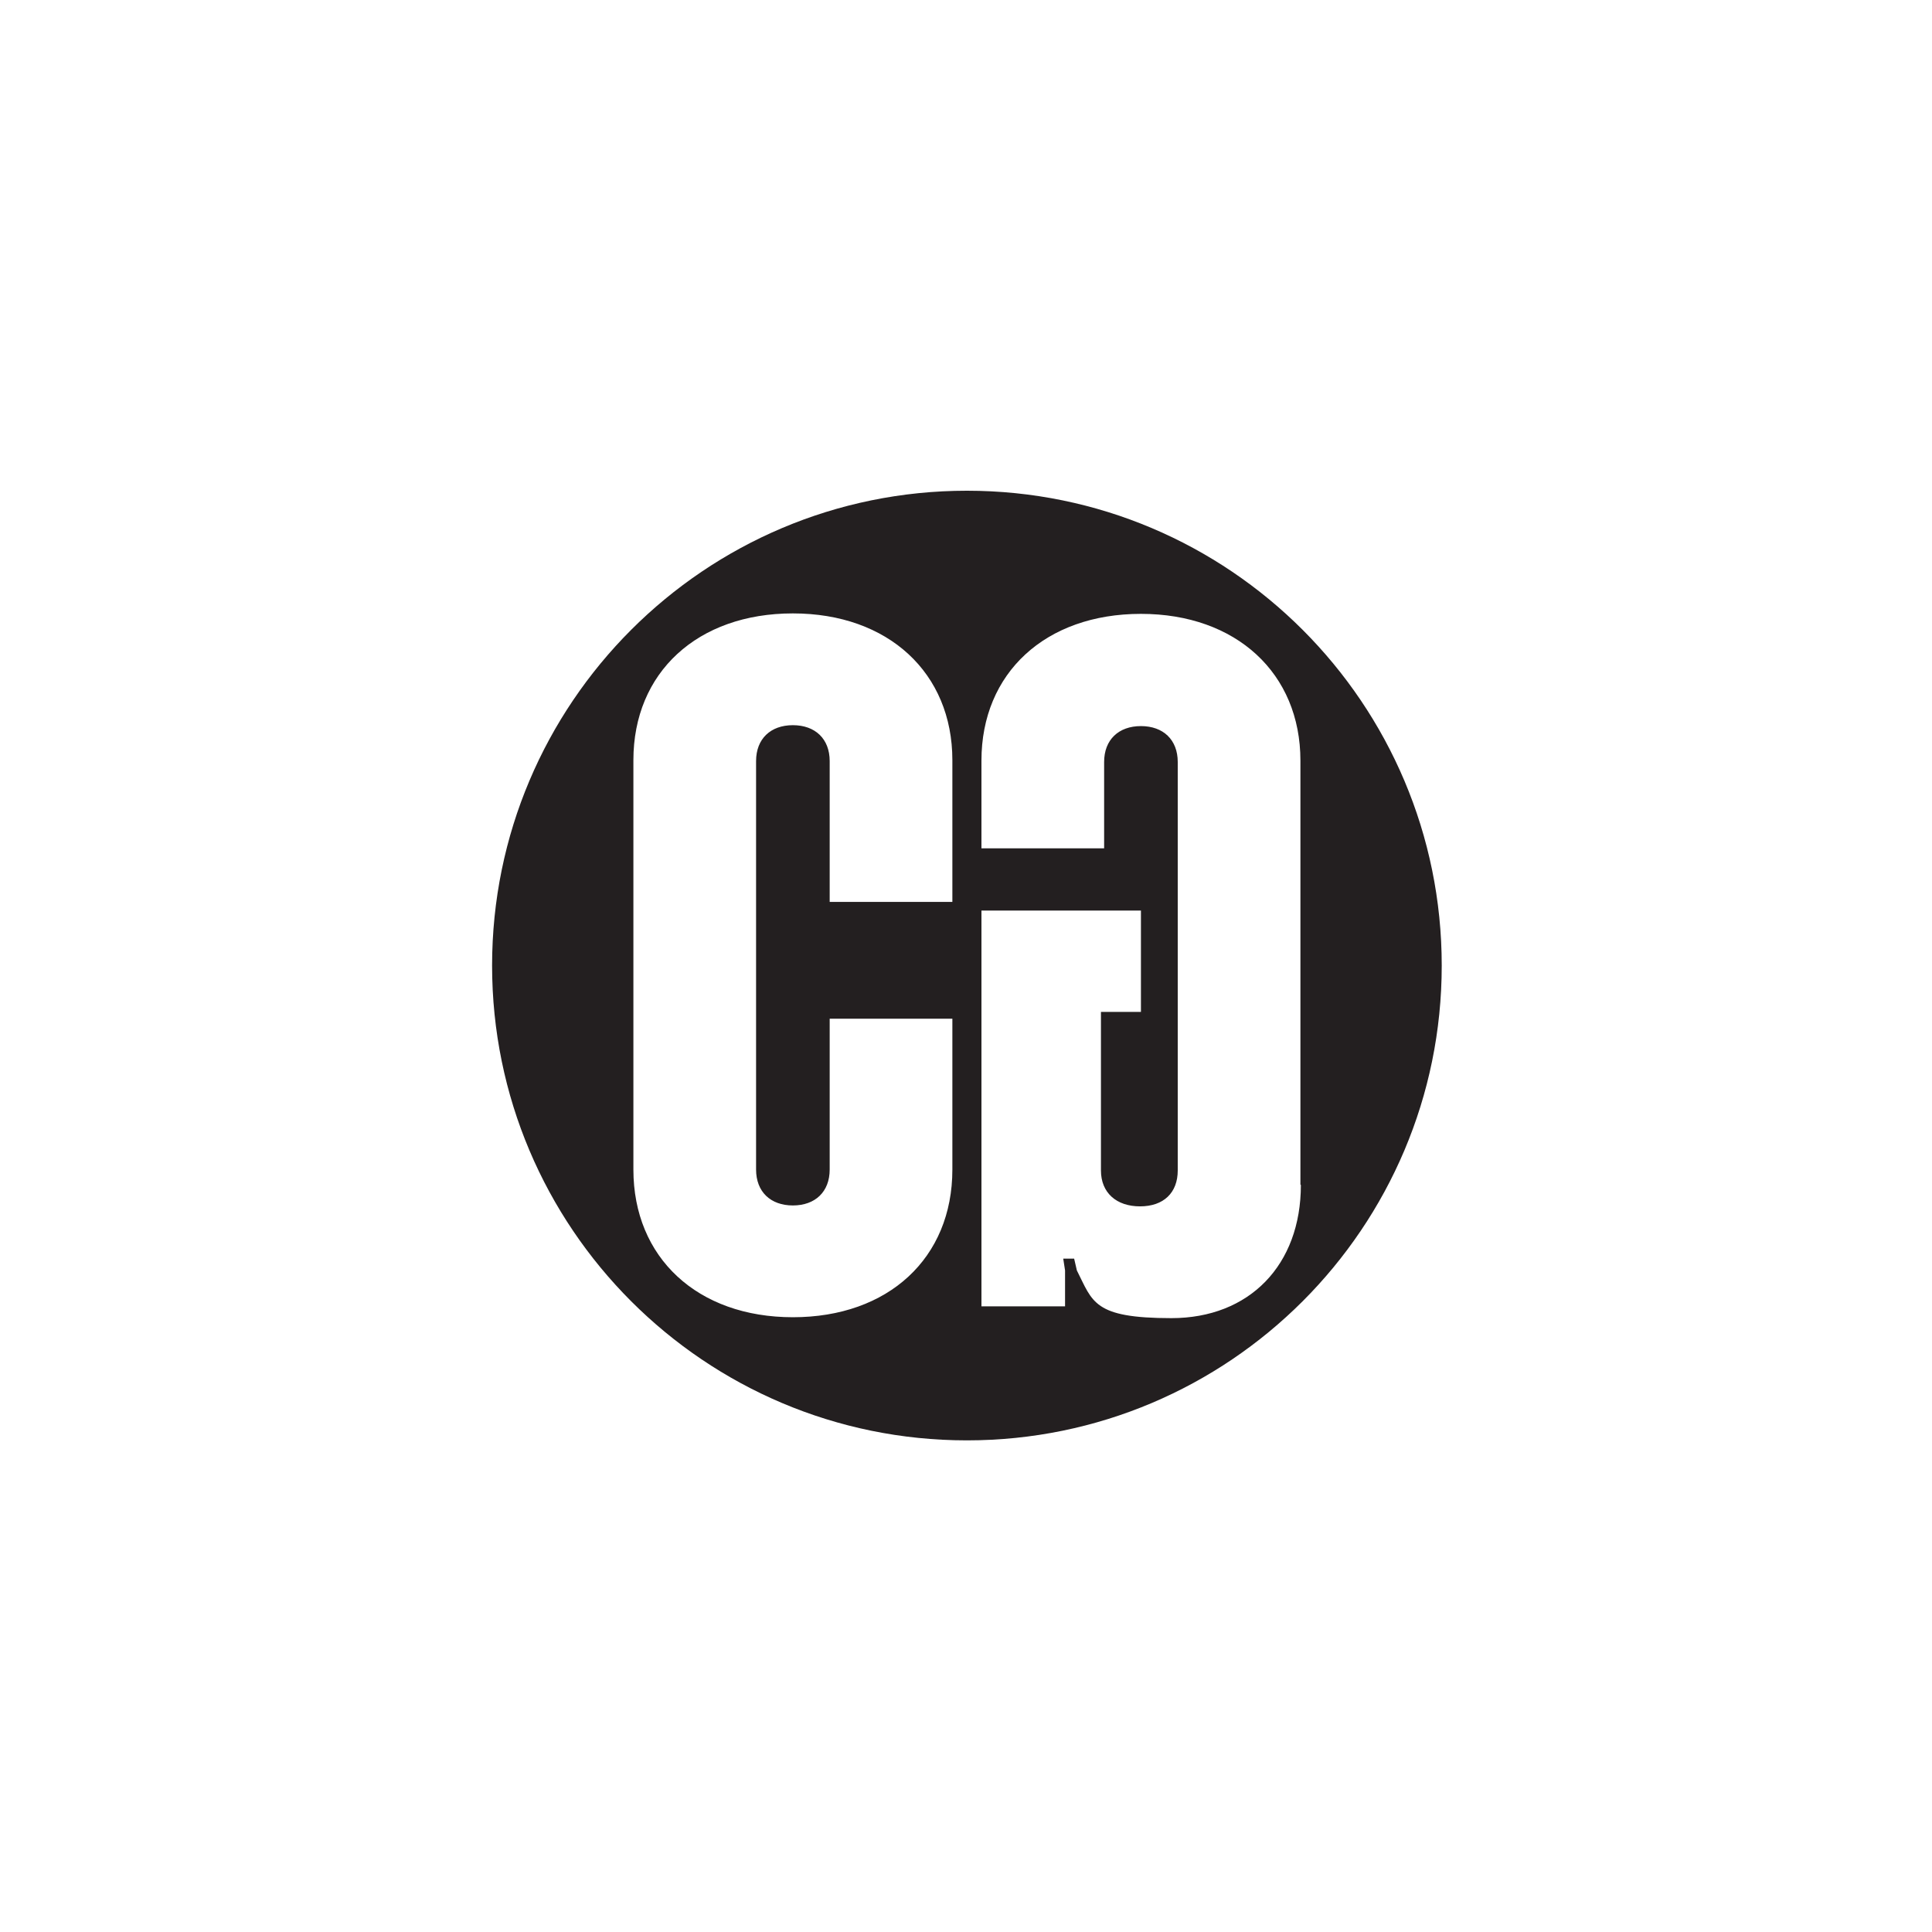 <svg viewBox="0 0 425.2 425.2" version="1.1" xmlns="http://www.w3.org/2000/svg" id="Layer_1">
  
  <path fill="#231f20" d="M212.8,108c-57.7,0-104.5,46.8-104.5,104.5s46.8,104.5,104.5,104.5,104.5-46.8,104.5-104.5-46.8-104.5-104.5-104.5ZM209.6,198.5h-27v-31c0-4.9-3.2-7.9-8.1-7.9s-8.1,3-8.1,7.9v89.9c0,4.9,3.2,7.9,8.1,7.9s8.1-3,8.1-7.9v-33.2h27v33.2c0,19.5-14.1,32.5-35.1,32.5s-35.1-13.1-35.1-32.5v-90.1c0-19.3,14.1-32.3,35.1-32.3s35.1,13.1,35.1,32.3v31.3ZM286.3,260.8c0,17.6-11.3,29.3-28.5,29.3s-17.3-3.6-20.8-10.5l-.6-2.6h-2.4l.4,2.6v7.9h-18.4v-87.1h35.1v22.3h-8.8v34.9c0,4.9,3.4,7.9,8.6,7.9s8.3-3,8.3-7.9v-89.9c0-4.9-3.2-7.9-8.1-7.9s-8.1,3-8.1,7.9v19h-27v-19.3c0-19.3,14.1-32.3,35.1-32.3s35.1,13.1,35.1,32.3v93.3Z"></path>
</svg>